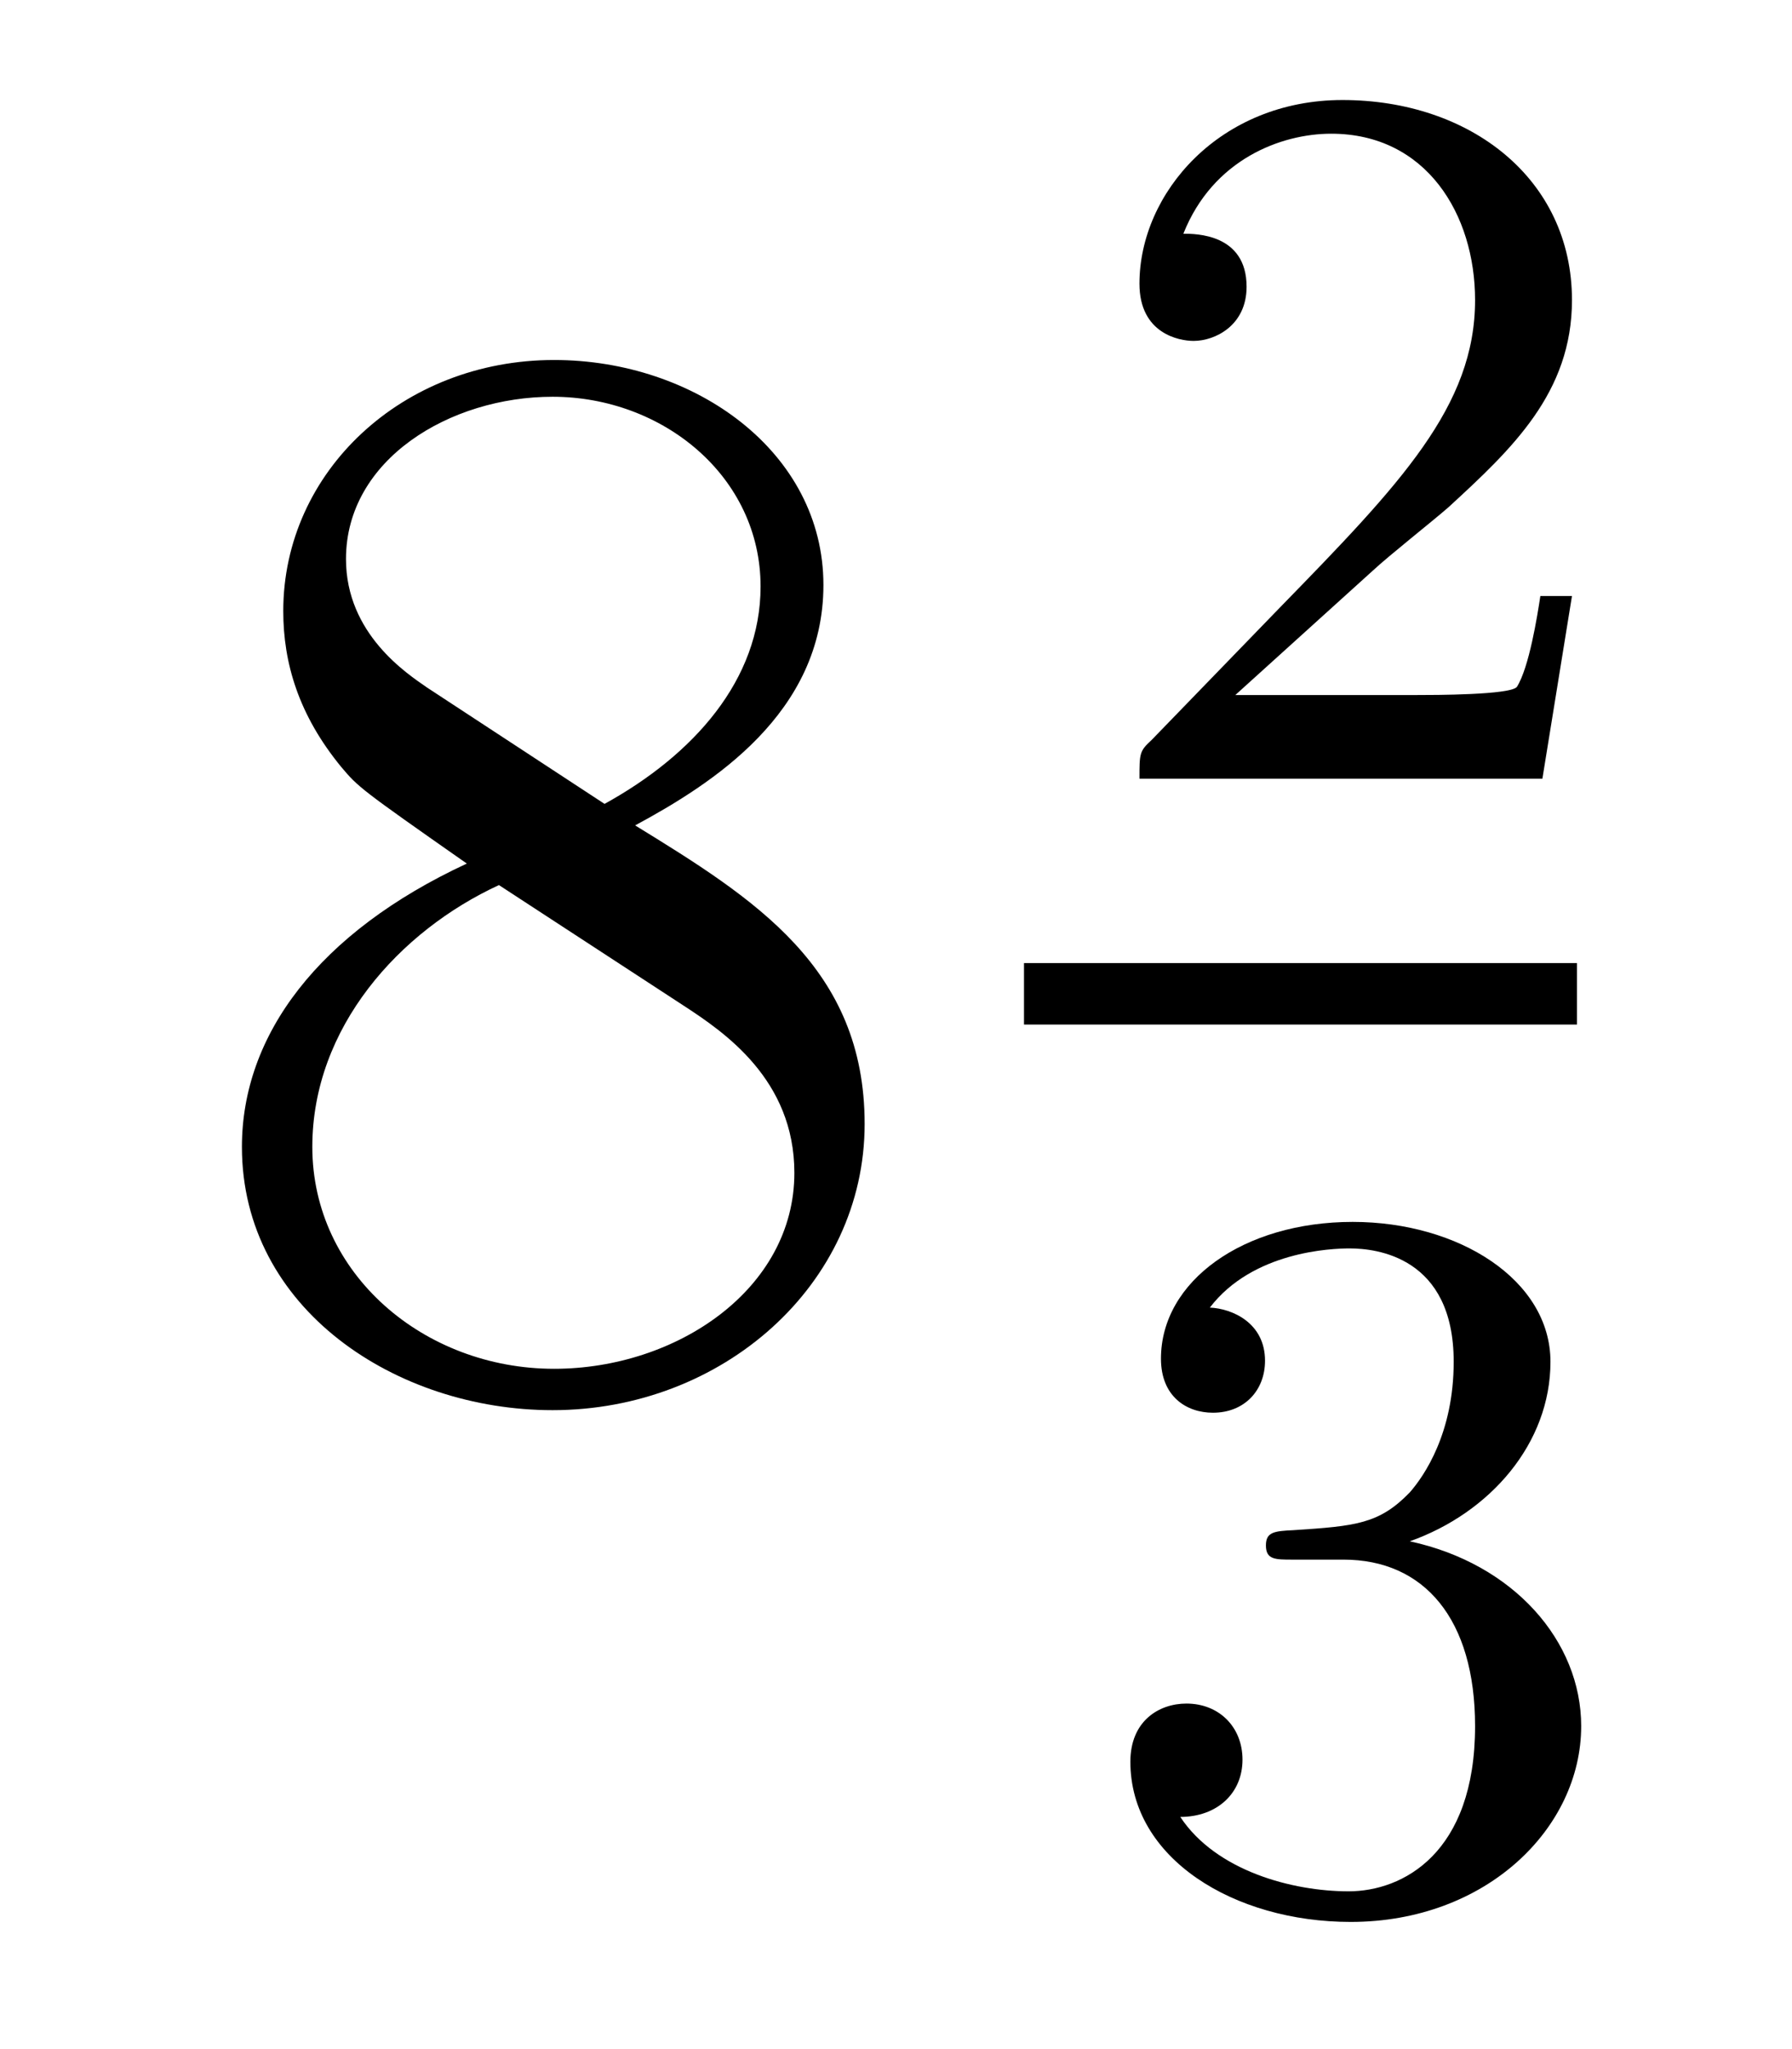 <?xml version='1.0' encoding='UTF-8'?>
<!-- This file was generated by dvisvgm 2.8.1 -->
<svg version='1.1' xmlns='http://www.w3.org/2000/svg' xmlns:xlink='http://www.w3.org/1999/xlink' width='14pt' height='16pt' viewBox='0 -16 14 16'>
<g id='page1'>
<g transform='matrix(1 0 0 -1 -127 649)'>
<path d='M131.962 658.555C132.56 658.878 133.433 659.428 133.433 660.432C133.433 661.472 132.428 662.189 131.329 662.189C130.145 662.189 129.213 661.317 129.213 660.229C129.213 659.823 129.333 659.416 129.667 659.01C129.799 658.854 129.811 658.842 130.647 658.257C129.488 657.719 128.89 656.918 128.89 656.045C128.89 654.778 130.098 653.989 131.317 653.989C132.644 653.989 133.755 654.969 133.755 656.224C133.755 657.444 132.895 657.982 131.962 658.555ZM130.337 659.631C130.181 659.739 129.703 660.05 129.703 660.635C129.703 661.413 130.516 661.902 131.317 661.902C132.177 661.902 132.942 661.281 132.942 660.42C132.942 659.691 132.417 659.105 131.723 658.723L130.337 659.631ZM130.898 658.089L132.345 657.145C132.656 656.942 133.206 656.571 133.206 655.842C133.206 654.933 132.285 654.312 131.329 654.312C130.313 654.312 129.44 655.053 129.44 656.045C129.44 656.977 130.121 657.731 130.898 658.089Z'/>
<path d='M137.727 660.546C137.855 660.665 138.189 660.928 138.317 661.04C138.811 661.494 139.281 661.932 139.281 662.657C139.281 663.605 138.484 664.219 137.488 664.219C136.532 664.219 135.902 663.494 135.902 662.785C135.902 662.394 136.213 662.338 136.325 662.338C136.492 662.338 136.739 662.458 136.739 662.761C136.739 663.175 136.341 663.175 136.245 663.175C136.476 663.757 137.01 663.956 137.4 663.956C138.142 663.956 138.524 663.327 138.524 662.657C138.524 661.828 137.942 661.223 137.002 660.259L135.998 659.223C135.902 659.135 135.902 659.119 135.902 658.92H139.05L139.281 660.346H139.034C139.01 660.187 138.946 659.788 138.851 659.637C138.803 659.573 138.197 659.573 138.07 659.573H136.651L137.727 660.546Z'/>
<path d='M135 657H139.32V657.48H135'/>
<path d='M137.496 652.822C138.126 652.822 138.524 652.359 138.524 651.522C138.524 650.527 137.958 650.232 137.536 650.232C137.097 650.232 136.5 650.391 136.221 650.813C136.508 650.813 136.707 650.997 136.707 651.26C136.707 651.515 136.524 651.698 136.269 651.698C136.054 651.698 135.831 651.562 135.831 651.244C135.831 650.487 136.643 649.993 137.552 649.993C138.612 649.993 139.353 650.726 139.353 651.522C139.353 652.184 138.827 652.79 138.014 652.965C138.643 653.188 139.113 653.73 139.113 654.367C139.113 655.005 138.397 655.459 137.568 655.459C136.715 655.459 136.07 654.997 136.07 654.391C136.07 654.096 136.269 653.969 136.476 653.969C136.723 653.969 136.883 654.144 136.883 654.375C136.883 654.67 136.628 654.782 136.452 654.79C136.787 655.228 137.4 655.252 137.544 655.252C137.751 655.252 138.357 655.188 138.357 654.367C138.357 653.809 138.126 653.475 138.014 653.347C137.775 653.1 137.592 653.084 137.106 653.052C136.954 653.045 136.89 653.037 136.89 652.933C136.89 652.822 136.962 652.822 137.097 652.822H137.496Z'/>
</g>
</g>
</svg>